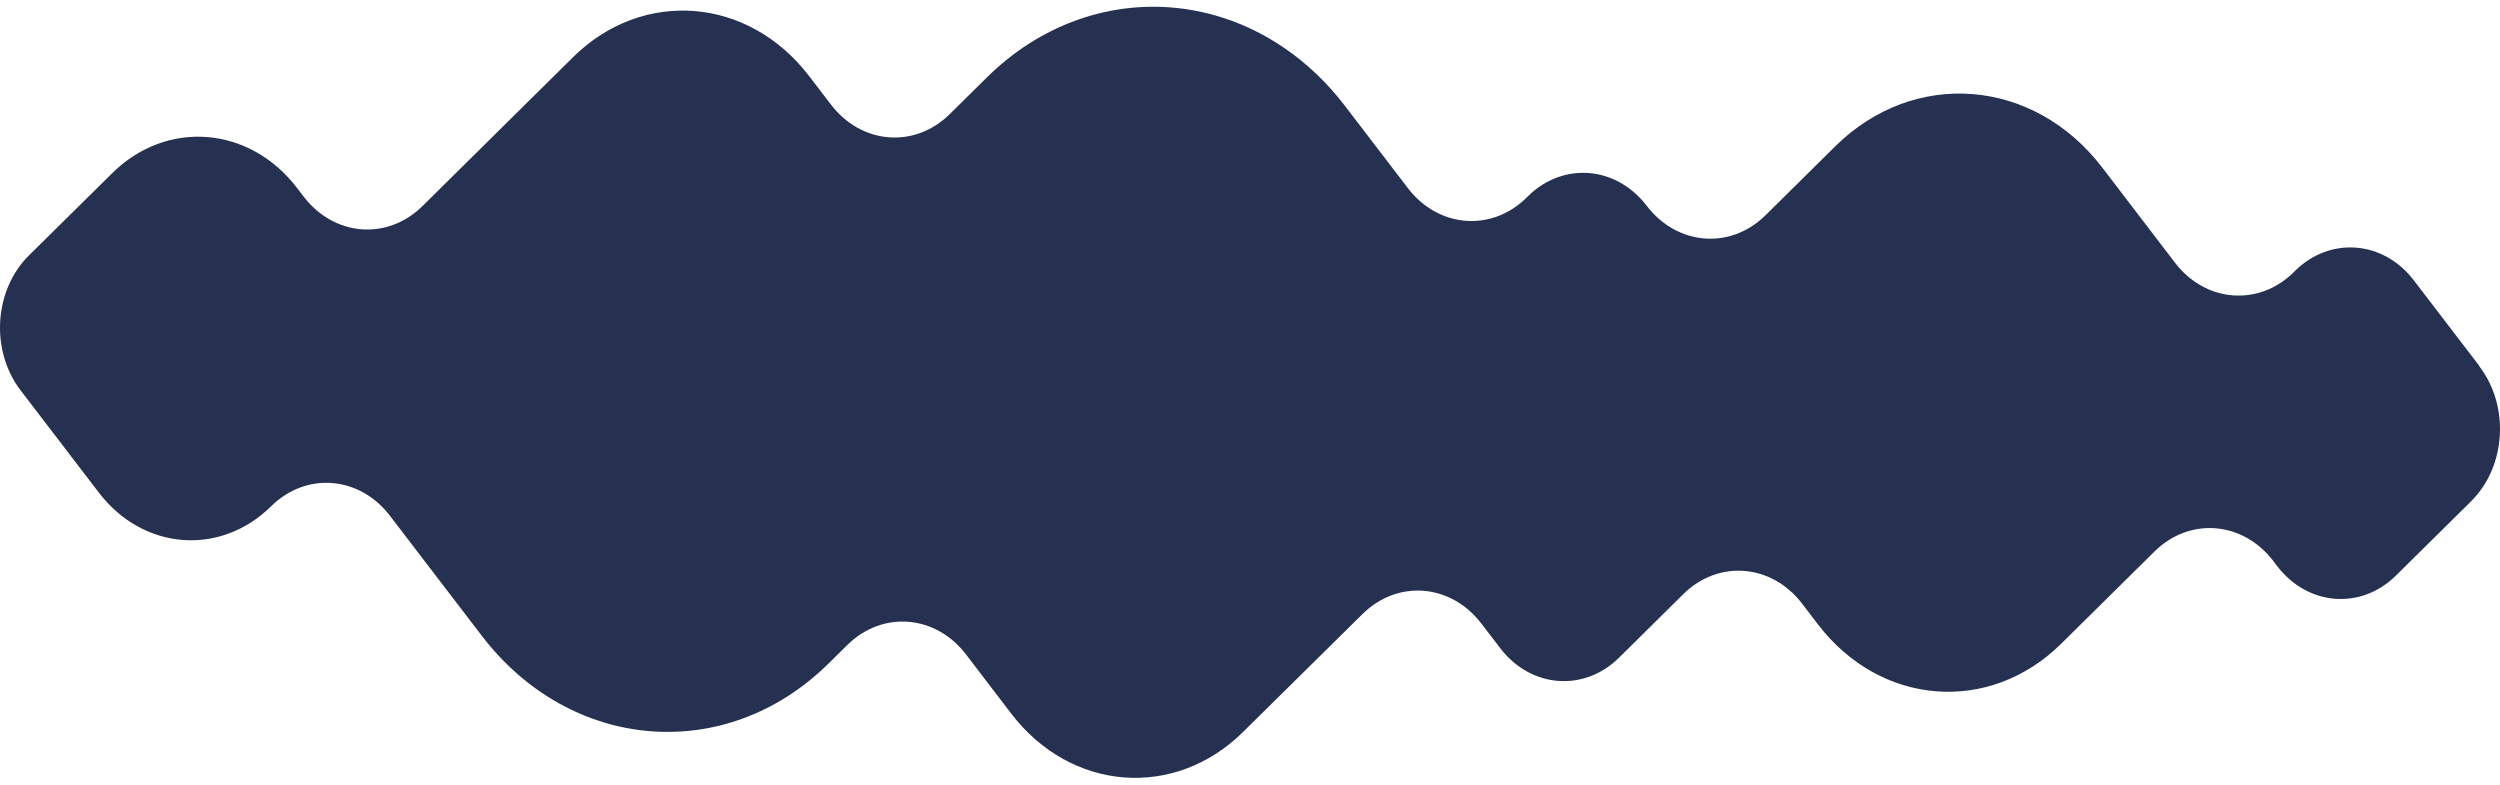 <svg width="188" height="59" viewBox="0 0 188 59" fill="none" xmlns="http://www.w3.org/2000/svg">
<path d="M186.429 27.495L181.521 21.082C179.226 18.082 175.225 17.763 172.585 20.371L172.494 20.464C169.854 23.072 165.854 22.753 163.558 19.753L158.088 12.598C152.926 5.855 143.936 5.143 138.003 11.01L132.769 16.185C130.129 18.794 126.128 18.474 123.833 15.474C121.538 12.474 117.537 12.154 114.897 14.762L114.806 14.855C112.166 17.464 108.166 17.144 105.871 14.144L101.144 7.968C94.222 -1.073 82.166 -2.032 74.201 5.834L71.425 8.577C68.785 11.185 64.784 10.865 62.489 7.865L60.838 5.711C56.275 -0.249 48.328 -0.877 43.084 4.308L31.772 15.495C29.132 18.103 25.131 17.783 22.836 14.783L22.337 14.134C18.763 9.463 12.539 8.968 8.43 13.03L2.179 19.206C-0.461 21.814 -0.742 26.361 1.553 29.361L7.432 37.042C10.761 41.393 16.558 41.846 20.387 38.073C23.026 35.465 27.027 35.784 29.322 38.784L36.235 47.816C42.939 56.569 54.615 57.497 62.317 49.888L63.714 48.507C66.353 45.898 70.354 46.218 72.649 49.218L76.051 53.672C80.524 59.517 88.317 60.136 93.469 55.053L102.46 46.176C105.099 43.568 109.1 43.888 111.395 46.888L112.82 48.744C115.115 51.744 119.115 52.063 121.755 49.455L126.582 44.681C129.221 42.073 133.222 42.393 135.517 45.393L136.715 46.96C141.414 53.094 149.597 53.744 154.995 48.414L162.016 41.475C164.656 38.867 168.657 39.186 170.952 42.187L171.242 42.568C173.537 45.568 177.538 45.888 180.178 43.279L185.821 37.702C188.461 35.093 188.742 30.547 186.447 27.547L186.429 27.495Z" fill="#263151"/>
</svg>
